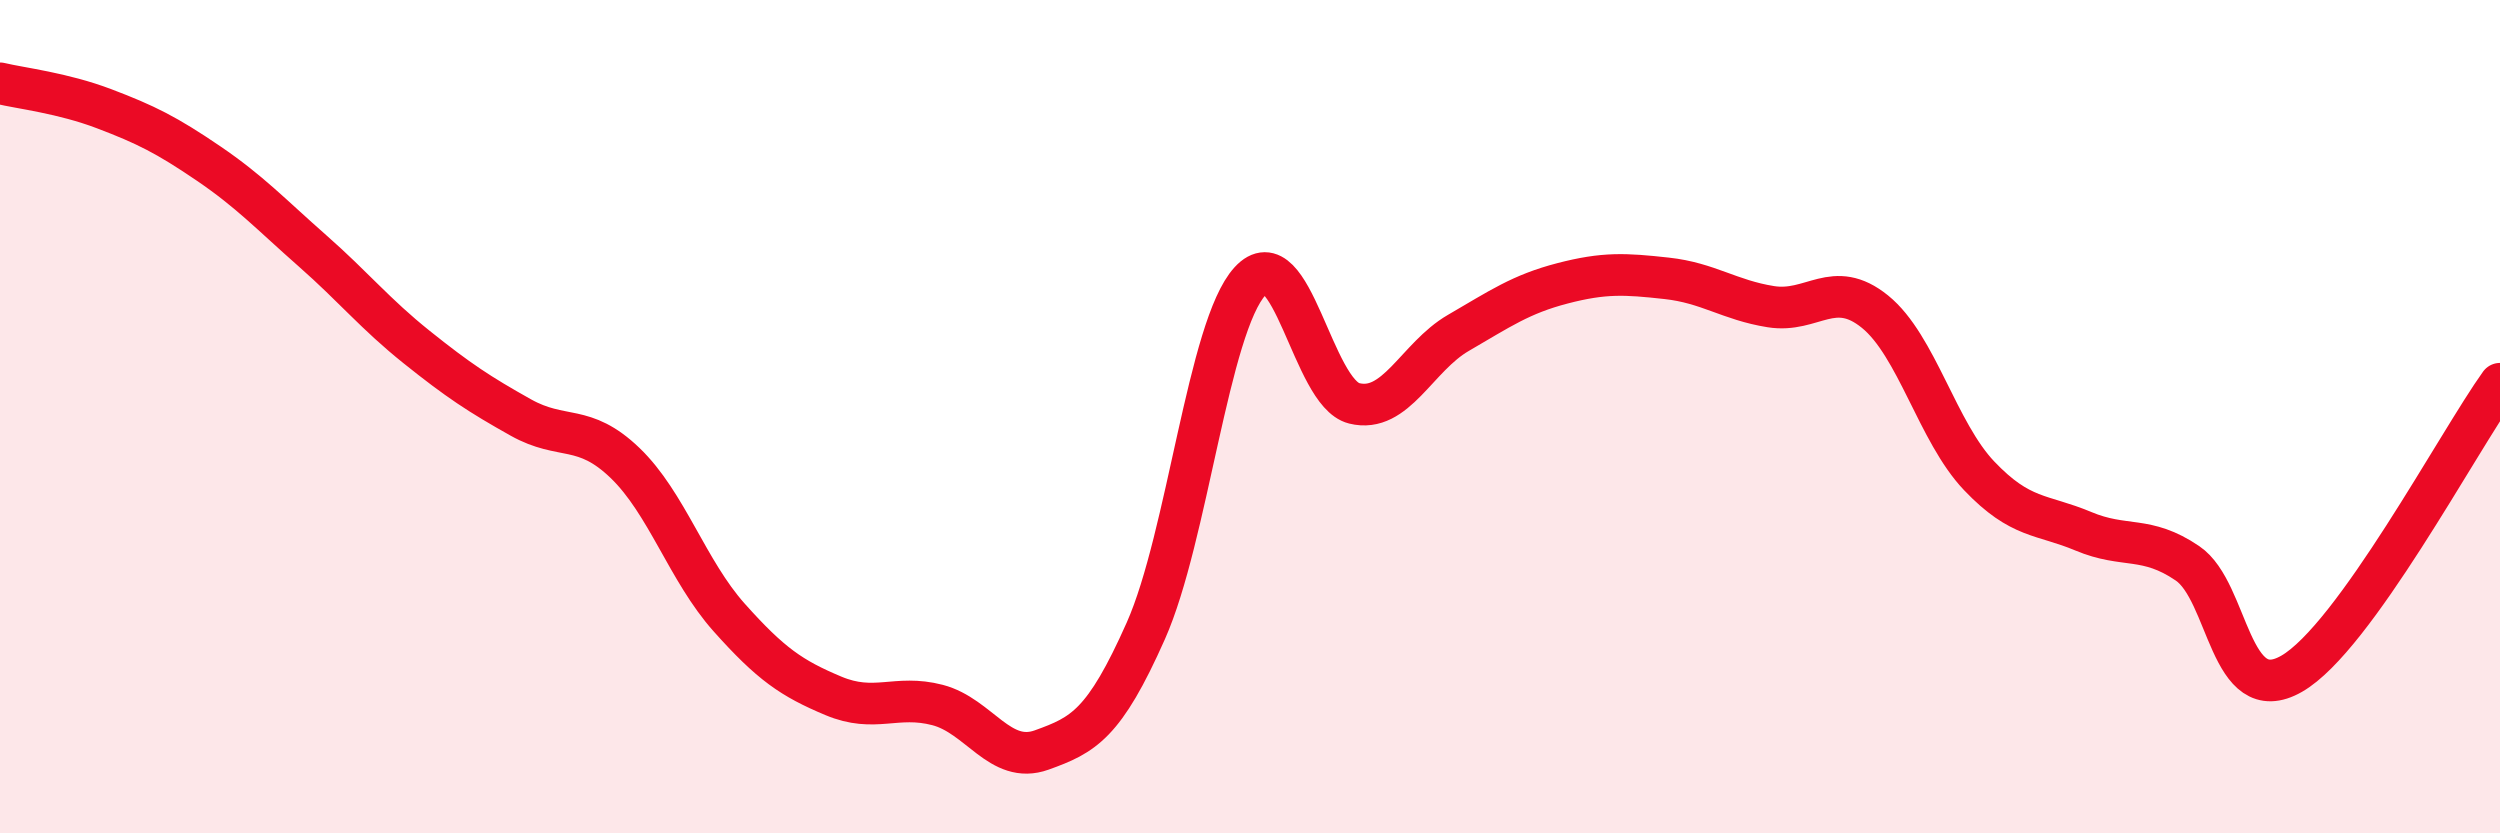 
    <svg width="60" height="20" viewBox="0 0 60 20" xmlns="http://www.w3.org/2000/svg">
      <path
        d="M 0,2 C 0.5,2.12 1.5,2.23 2.5,2.61 C 3.5,2.99 4,3.24 5,3.92 C 6,4.6 6.5,5.14 7.5,6.02 C 8.5,6.9 9,7.53 10,8.33 C 11,9.13 11.5,9.46 12.5,10.02 C 13.5,10.58 14,10.15 15,11.11 C 16,12.07 16.5,13.7 17.5,14.82 C 18.5,15.94 19,16.28 20,16.7 C 21,17.12 21.5,16.66 22.5,16.92 C 23.5,17.18 24,18.36 25,18 C 26,17.64 26.5,17.39 27.5,15.14 C 28.5,12.89 29,7.84 30,6.75 C 31,5.66 31.5,9.43 32.5,9.68 C 33.5,9.93 34,8.57 35,7.99 C 36,7.41 36.5,7.06 37.5,6.8 C 38.5,6.54 39,6.57 40,6.68 C 41,6.79 41.5,7.2 42.5,7.36 C 43.5,7.52 44,6.67 45,7.48 C 46,8.29 46.5,10.37 47.5,11.42 C 48.5,12.47 49,12.33 50,12.75 C 51,13.17 51.5,12.84 52.5,13.52 C 53.5,14.2 53.5,17.03 55,16.17 C 56.5,15.31 59,10.6 60,9.21L60 20L0 20Z"
        fill="#EB0A25"
        opacity="0.1"
        stroke-linecap="round"
        stroke-linejoin="round"
      />
      <path
        d="M 0,2 C 0.5,2.12 1.5,2.23 2.5,2.61 C 3.5,2.99 4,3.24 5,3.92 C 6,4.6 6.5,5.14 7.5,6.02 C 8.5,6.9 9,7.53 10,8.33 C 11,9.13 11.5,9.46 12.5,10.02 C 13.5,10.58 14,10.15 15,11.11 C 16,12.07 16.5,13.7 17.5,14.82 C 18.5,15.94 19,16.28 20,16.7 C 21,17.12 21.5,16.66 22.5,16.92 C 23.5,17.18 24,18.36 25,18 C 26,17.64 26.5,17.39 27.5,15.14 C 28.5,12.89 29,7.84 30,6.75 C 31,5.66 31.5,9.43 32.5,9.68 C 33.5,9.93 34,8.57 35,7.99 C 36,7.41 36.5,7.06 37.5,6.8 C 38.5,6.54 39,6.57 40,6.68 C 41,6.79 41.5,7.2 42.5,7.36 C 43.5,7.52 44,6.67 45,7.48 C 46,8.29 46.5,10.37 47.5,11.42 C 48.5,12.47 49,12.33 50,12.75 C 51,13.17 51.5,12.84 52.5,13.52 C 53.5,14.2 53.5,17.03 55,16.17 C 56.5,15.31 59,10.6 60,9.21"
        stroke="#EB0A25"
        stroke-width="1"
        fill="none"
        stroke-linecap="round"
        stroke-linejoin="round"
      />
    </svg>
  